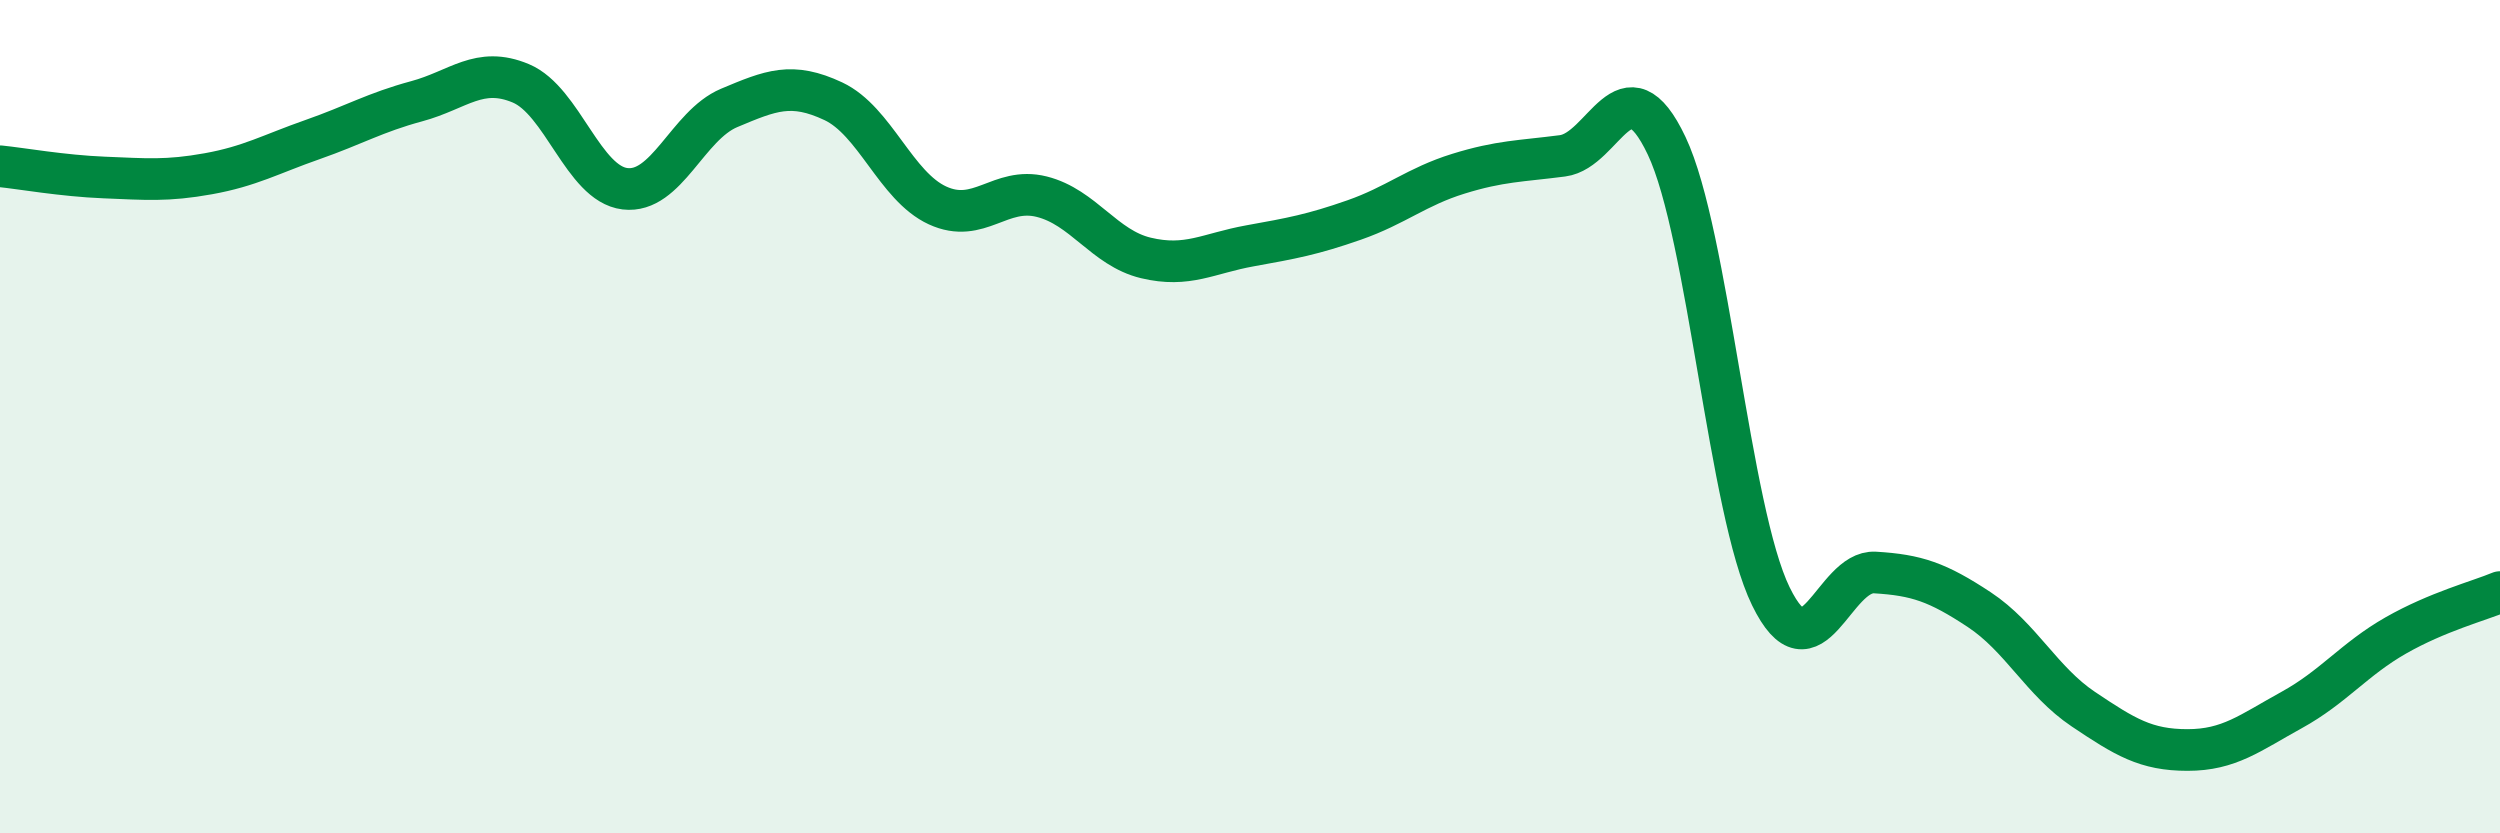
    <svg width="60" height="20" viewBox="0 0 60 20" xmlns="http://www.w3.org/2000/svg">
      <path
        d="M 0,3.99 C 0.5,4.04 1.5,4.22 2.5,4.26 C 3.5,4.3 4,4.35 5,4.17 C 6,3.99 6.5,3.7 7.5,3.35 C 8.5,3 9,2.7 10,2.43 C 11,2.16 11.5,1.58 12.5,2 C 13.5,2.42 14,4.41 15,4.53 C 16,4.65 16.5,3.01 17.5,2.59 C 18.5,2.17 19,1.96 20,2.43 C 21,2.9 21.5,4.47 22.5,4.93 C 23.5,5.39 24,4.47 25,4.72 C 26,4.97 26.5,5.95 27.5,6.19 C 28.5,6.43 29,6.08 30,5.9 C 31,5.72 31.5,5.63 32.5,5.28 C 33.5,4.93 34,4.48 35,4.17 C 36,3.86 36.5,3.87 37.5,3.74 C 38.5,3.61 39,1.39 40,3.5 C 41,5.61 41.5,12.26 42.5,14.31 C 43.5,16.36 44,13.68 45,13.74 C 46,13.8 46.5,13.97 47.5,14.63 C 48.5,15.29 49,16.35 50,17.02 C 51,17.69 51.5,18 52.5,18 C 53.5,18 54,17.59 55,17.04 C 56,16.49 56.5,15.82 57.5,15.25 C 58.5,14.68 59.5,14.42 60,14.21L60 20L0 20Z"
        fill="#008740"
        opacity="0.1"
        stroke-linecap="round"
        stroke-linejoin="round"
      />
      <path
        d="M 0,3.99 C 0.5,4.04 1.5,4.22 2.5,4.26 C 3.5,4.3 4,4.35 5,4.17 C 6,3.99 6.5,3.7 7.5,3.35 C 8.5,3 9,2.7 10,2.43 C 11,2.16 11.5,1.58 12.5,2 C 13.5,2.42 14,4.41 15,4.53 C 16,4.65 16.5,3.01 17.5,2.59 C 18.5,2.17 19,1.96 20,2.43 C 21,2.9 21.5,4.47 22.5,4.93 C 23.5,5.39 24,4.47 25,4.72 C 26,4.97 26.5,5.95 27.5,6.19 C 28.5,6.43 29,6.08 30,5.9 C 31,5.72 31.5,5.63 32.5,5.28 C 33.5,4.93 34,4.48 35,4.17 C 36,3.86 36.5,3.87 37.5,3.74 C 38.5,3.61 39,1.39 40,3.5 C 41,5.61 41.5,12.26 42.5,14.31 C 43.5,16.36 44,13.68 45,13.74 C 46,13.8 46.5,13.97 47.5,14.63 C 48.5,15.29 49,16.35 50,17.02 C 51,17.69 51.5,18 52.5,18 C 53.5,18 54,17.59 55,17.04 C 56,16.49 56.5,15.82 57.5,15.25 C 58.5,14.68 59.5,14.42 60,14.21"
        stroke="#008740"
        stroke-width="1"
        fill="none"
        stroke-linecap="round"
        stroke-linejoin="round"
      />
    </svg>
  